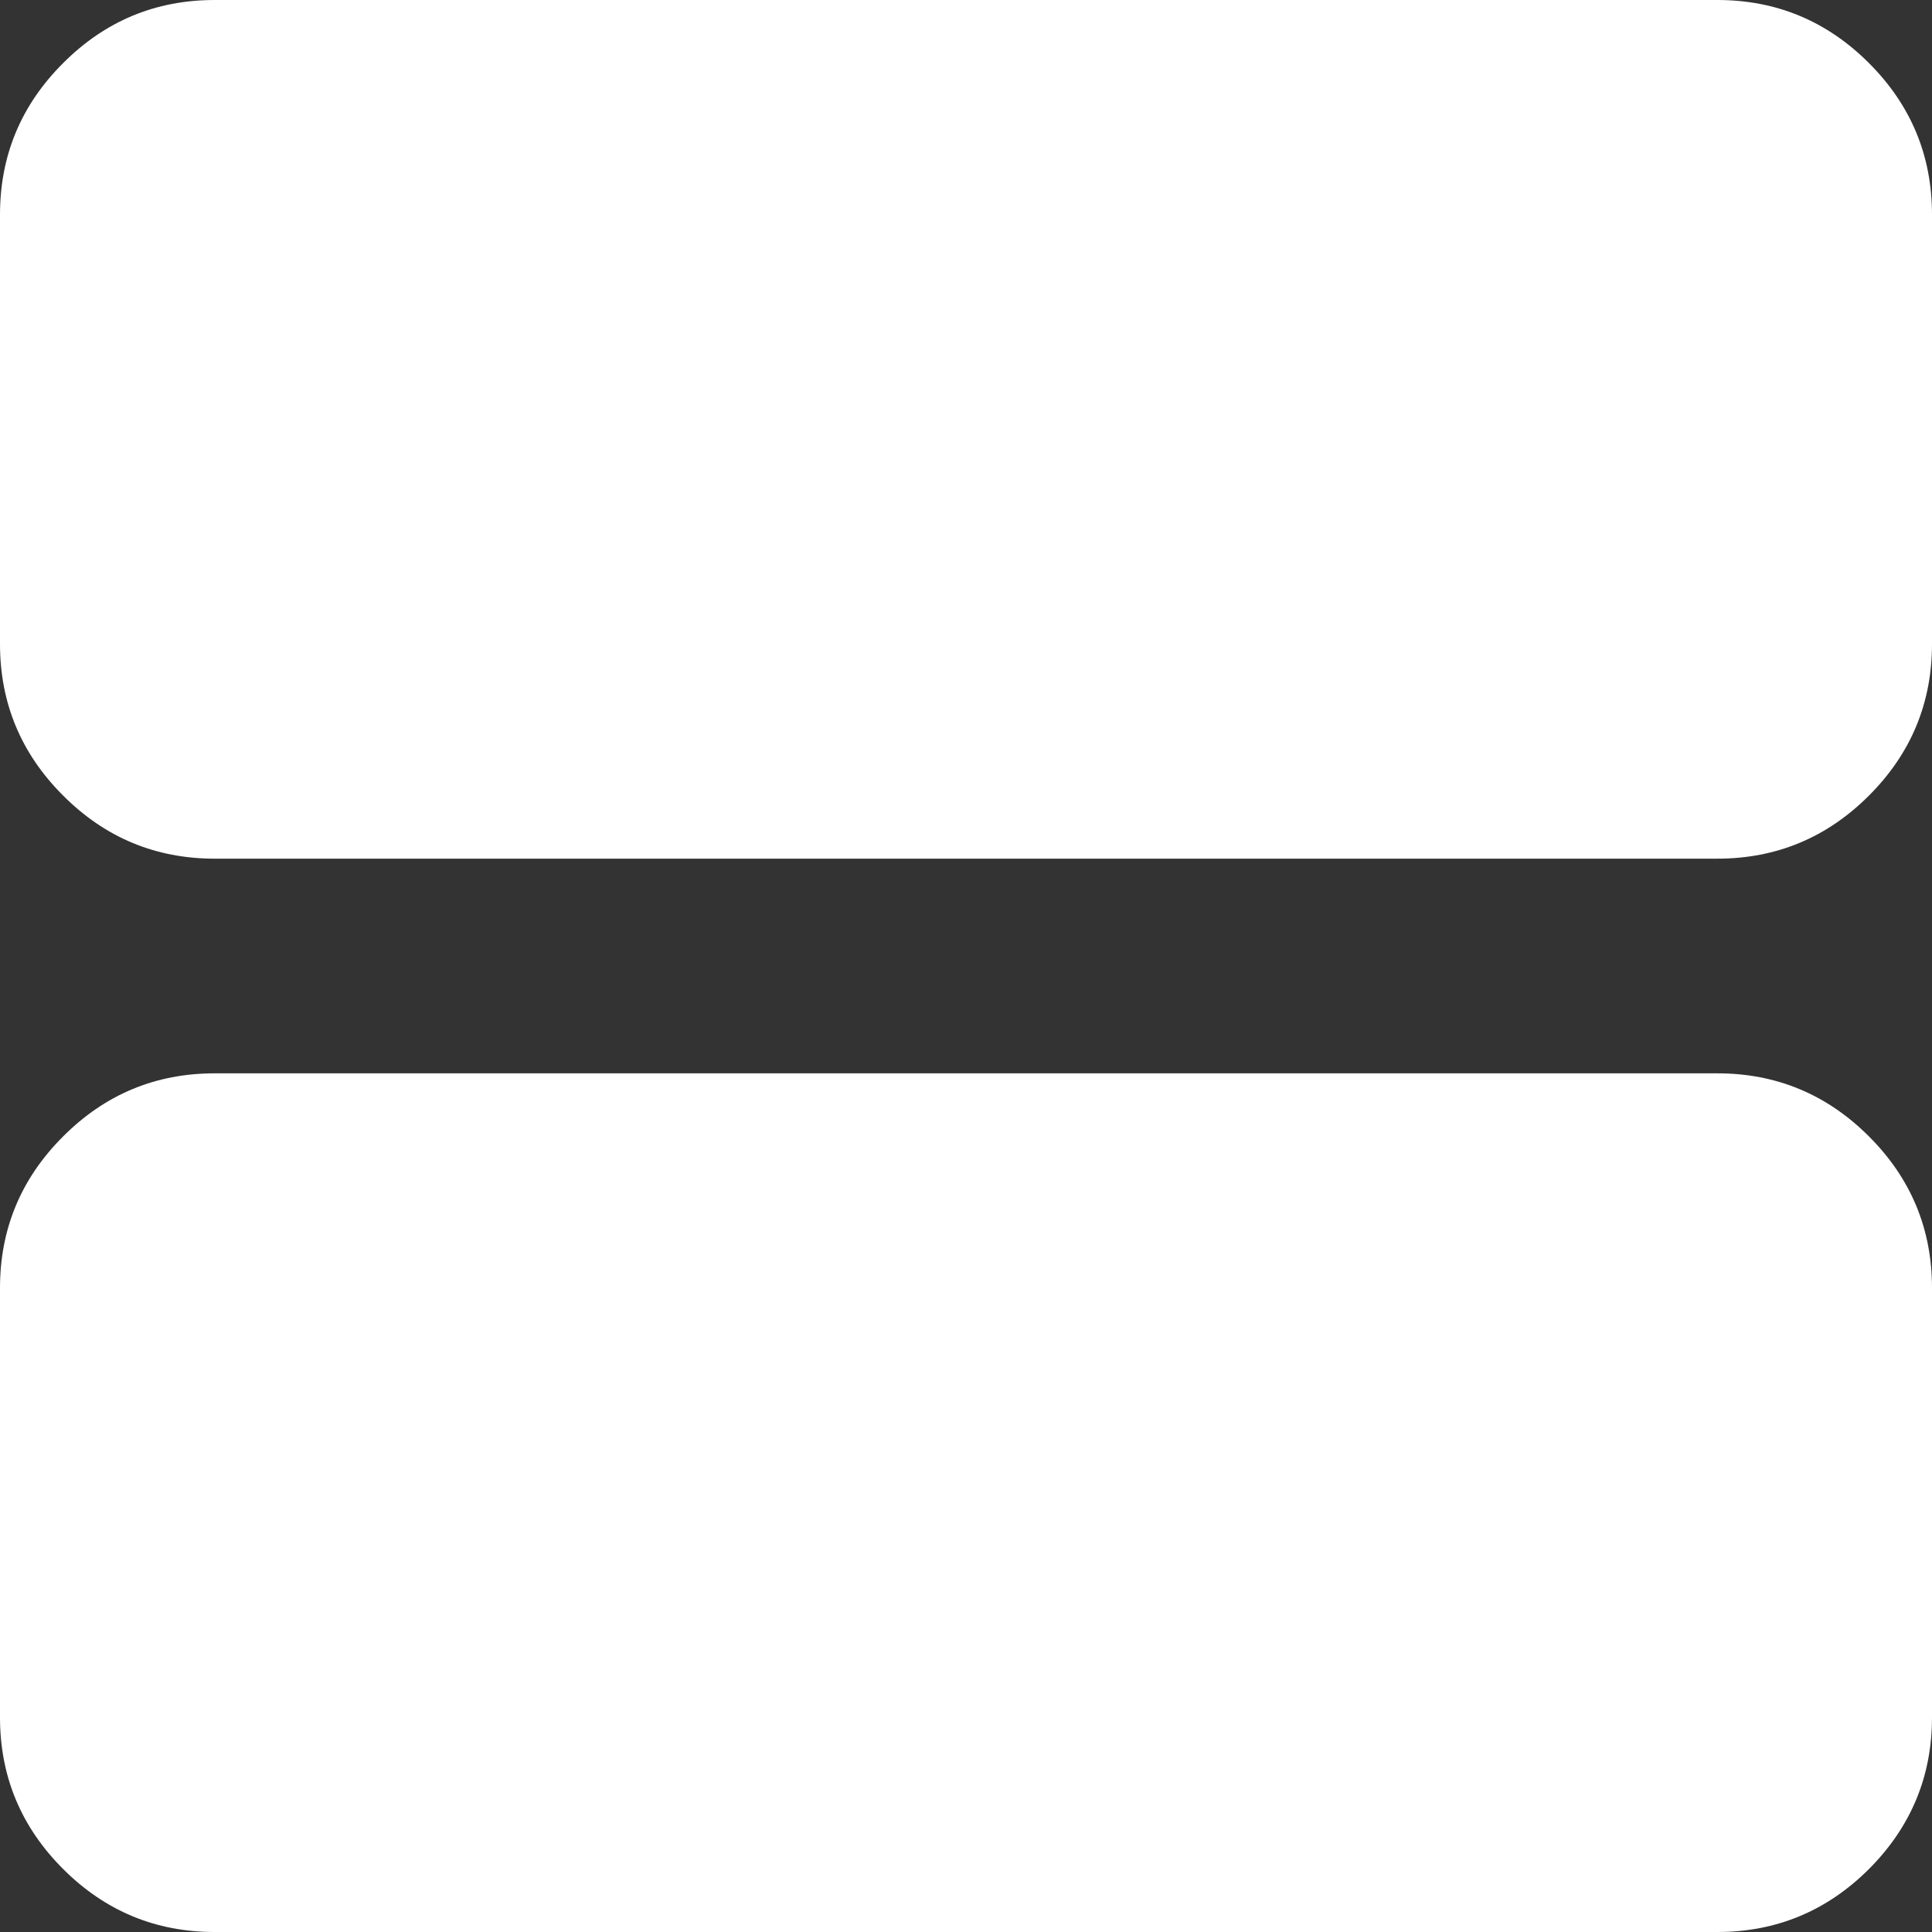 <svg width="18" height="18" viewBox="0 0 18 18" fill="none" xmlns="http://www.w3.org/2000/svg">
<rect x="0" y="0" width="18" height="18" fill="#333333" stroke="none"/>
<mask id="mask0_800_10066" style="mask-type:alpha" maskUnits="userSpaceOnUse" x="-3" y="-3" width="24" height="24">
<rect x="-3" y="-3" width="24" height="24" fill="#D9D9D9"/>
</mask>
<g mask="url(#mask0_800_10066)">
<path d="M2 8C1.45 8 0.979 7.804 0.588 7.412C0.196 7.021 0 6.55 0 6V2C0 1.45 0.196 0.979 0.588 0.588C0.979 0.196 1.45 0 2 0H16C16.55 0 17.021 0.196 17.413 0.588C17.804 0.979 18 1.45 18 2V6C18 6.55 17.804 7.021 17.413 7.412C17.021 7.804 16.55 8 16 8H2ZM2 18C1.45 18 0.979 17.804 0.588 17.413C0.196 17.021 0 16.55 0 16V12C0 11.45 0.196 10.979 0.588 10.588C0.979 10.196 1.45 10 2 10H16C16.55 10 17.021 10.196 17.413 10.588C17.804 10.979 18 11.45 18 12V16C18 16.55 17.804 17.021 17.413 17.413C17.021 17.804 16.55 18 16 18H2Z" fill="white"/>
</g>
</svg>
